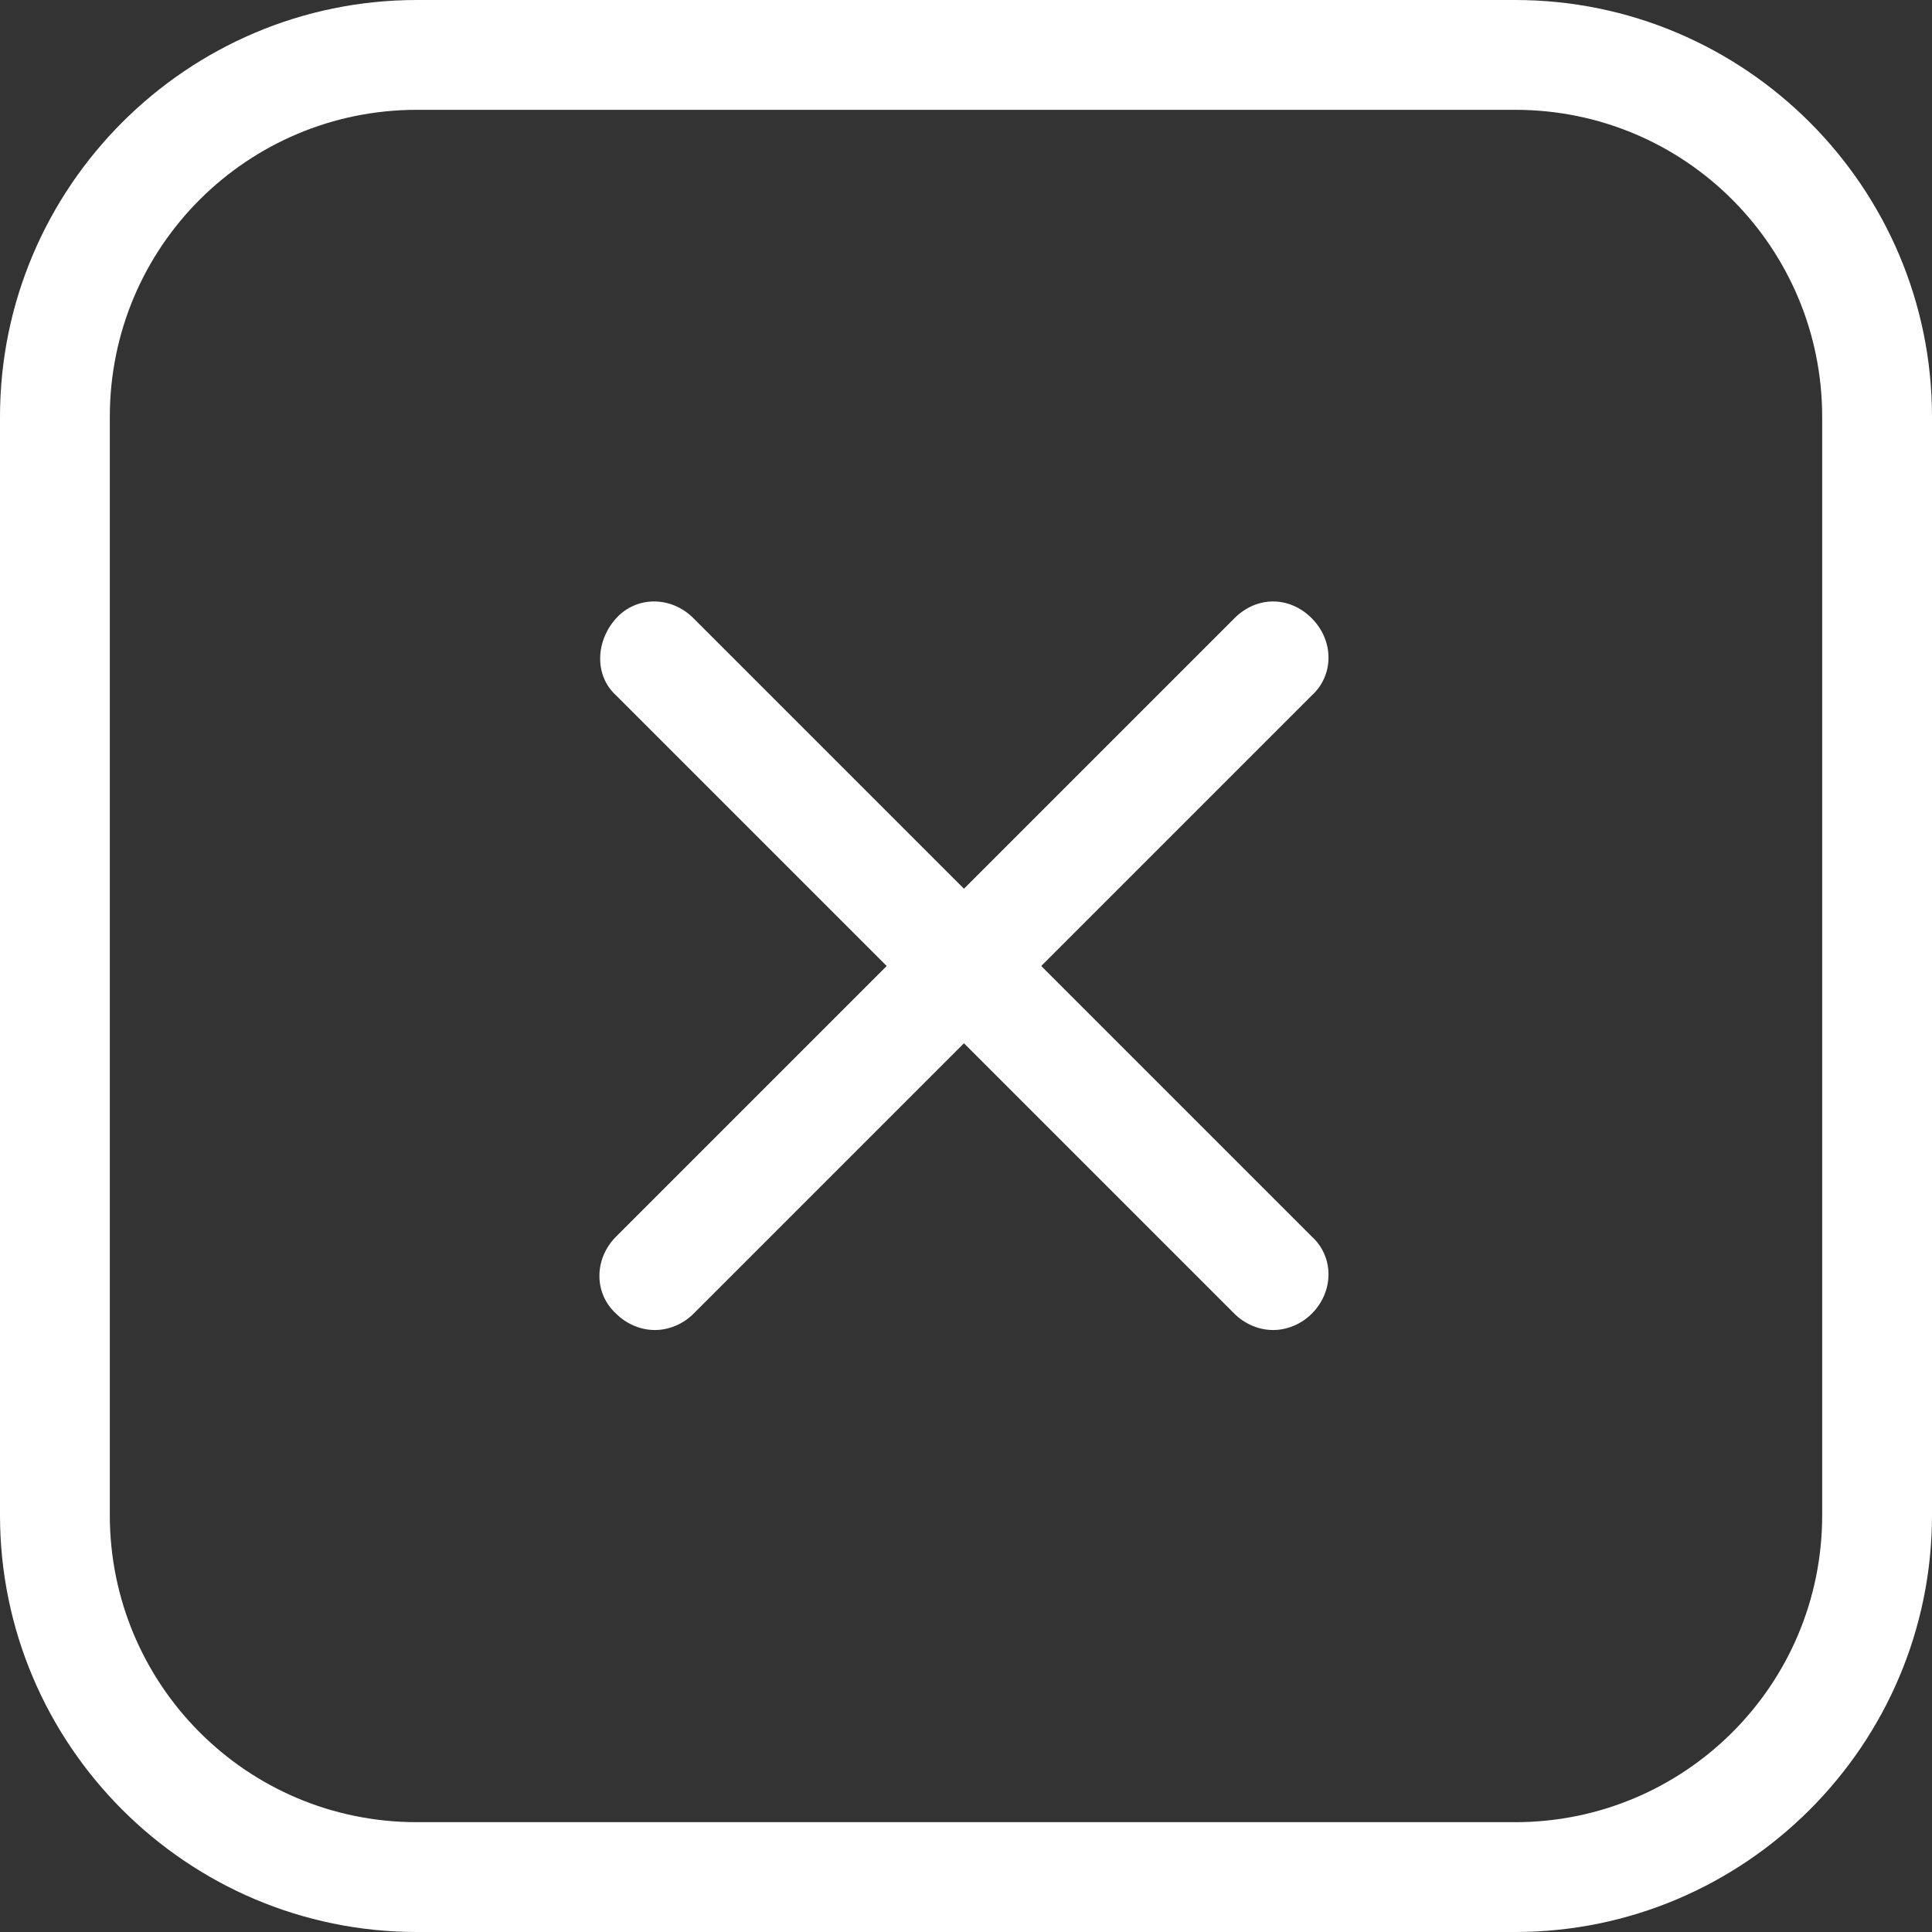 <svg width="50" height="50" viewBox="0 0 50 50" fill="none" xmlns="http://www.w3.org/2000/svg">
<rect x="0" y="0" width="50" height="50" fill="#333333" stroke="none"/>
<path d="M39.211 0H10.79C4.842 0 0 4.842 0 10.79V39.211C0 45.158 4.842 50 10.79 50H39.211C45.158 50 50 45.158 50 39.211V10.79C50 4.842 45.158 0 39.211 0ZM47.158 39.211C47.158 43.632 43.579 47.158 39.211 47.158H10.79C6.368 47.158 2.842 43.579 2.842 39.211V10.79C2.842 6.368 6.421 2.842 10.79 2.842H39.211C43.632 2.842 47.158 6.421 47.158 10.79V39.211Z" fill="white"/>
<path d="M33.947 16C33.368 15.421 32.526 15.421 31.947 16L24.947 23L17.947 16C17.368 15.421 16.474 15.421 15.947 16C15.421 16.579 15.368 17.474 15.947 18L22.947 25L15.947 32C15.368 32.579 15.368 33.474 15.947 34C16.21 34.263 16.579 34.421 16.947 34.421C17.316 34.421 17.684 34.263 17.947 34L24.947 27L31.947 34C32.211 34.263 32.579 34.421 32.947 34.421C33.316 34.421 33.684 34.263 33.947 34C34.526 33.421 34.526 32.526 33.947 32L26.947 25L33.947 18C34.526 17.474 34.526 16.579 33.947 16Z" fill="white"/>
</svg>
